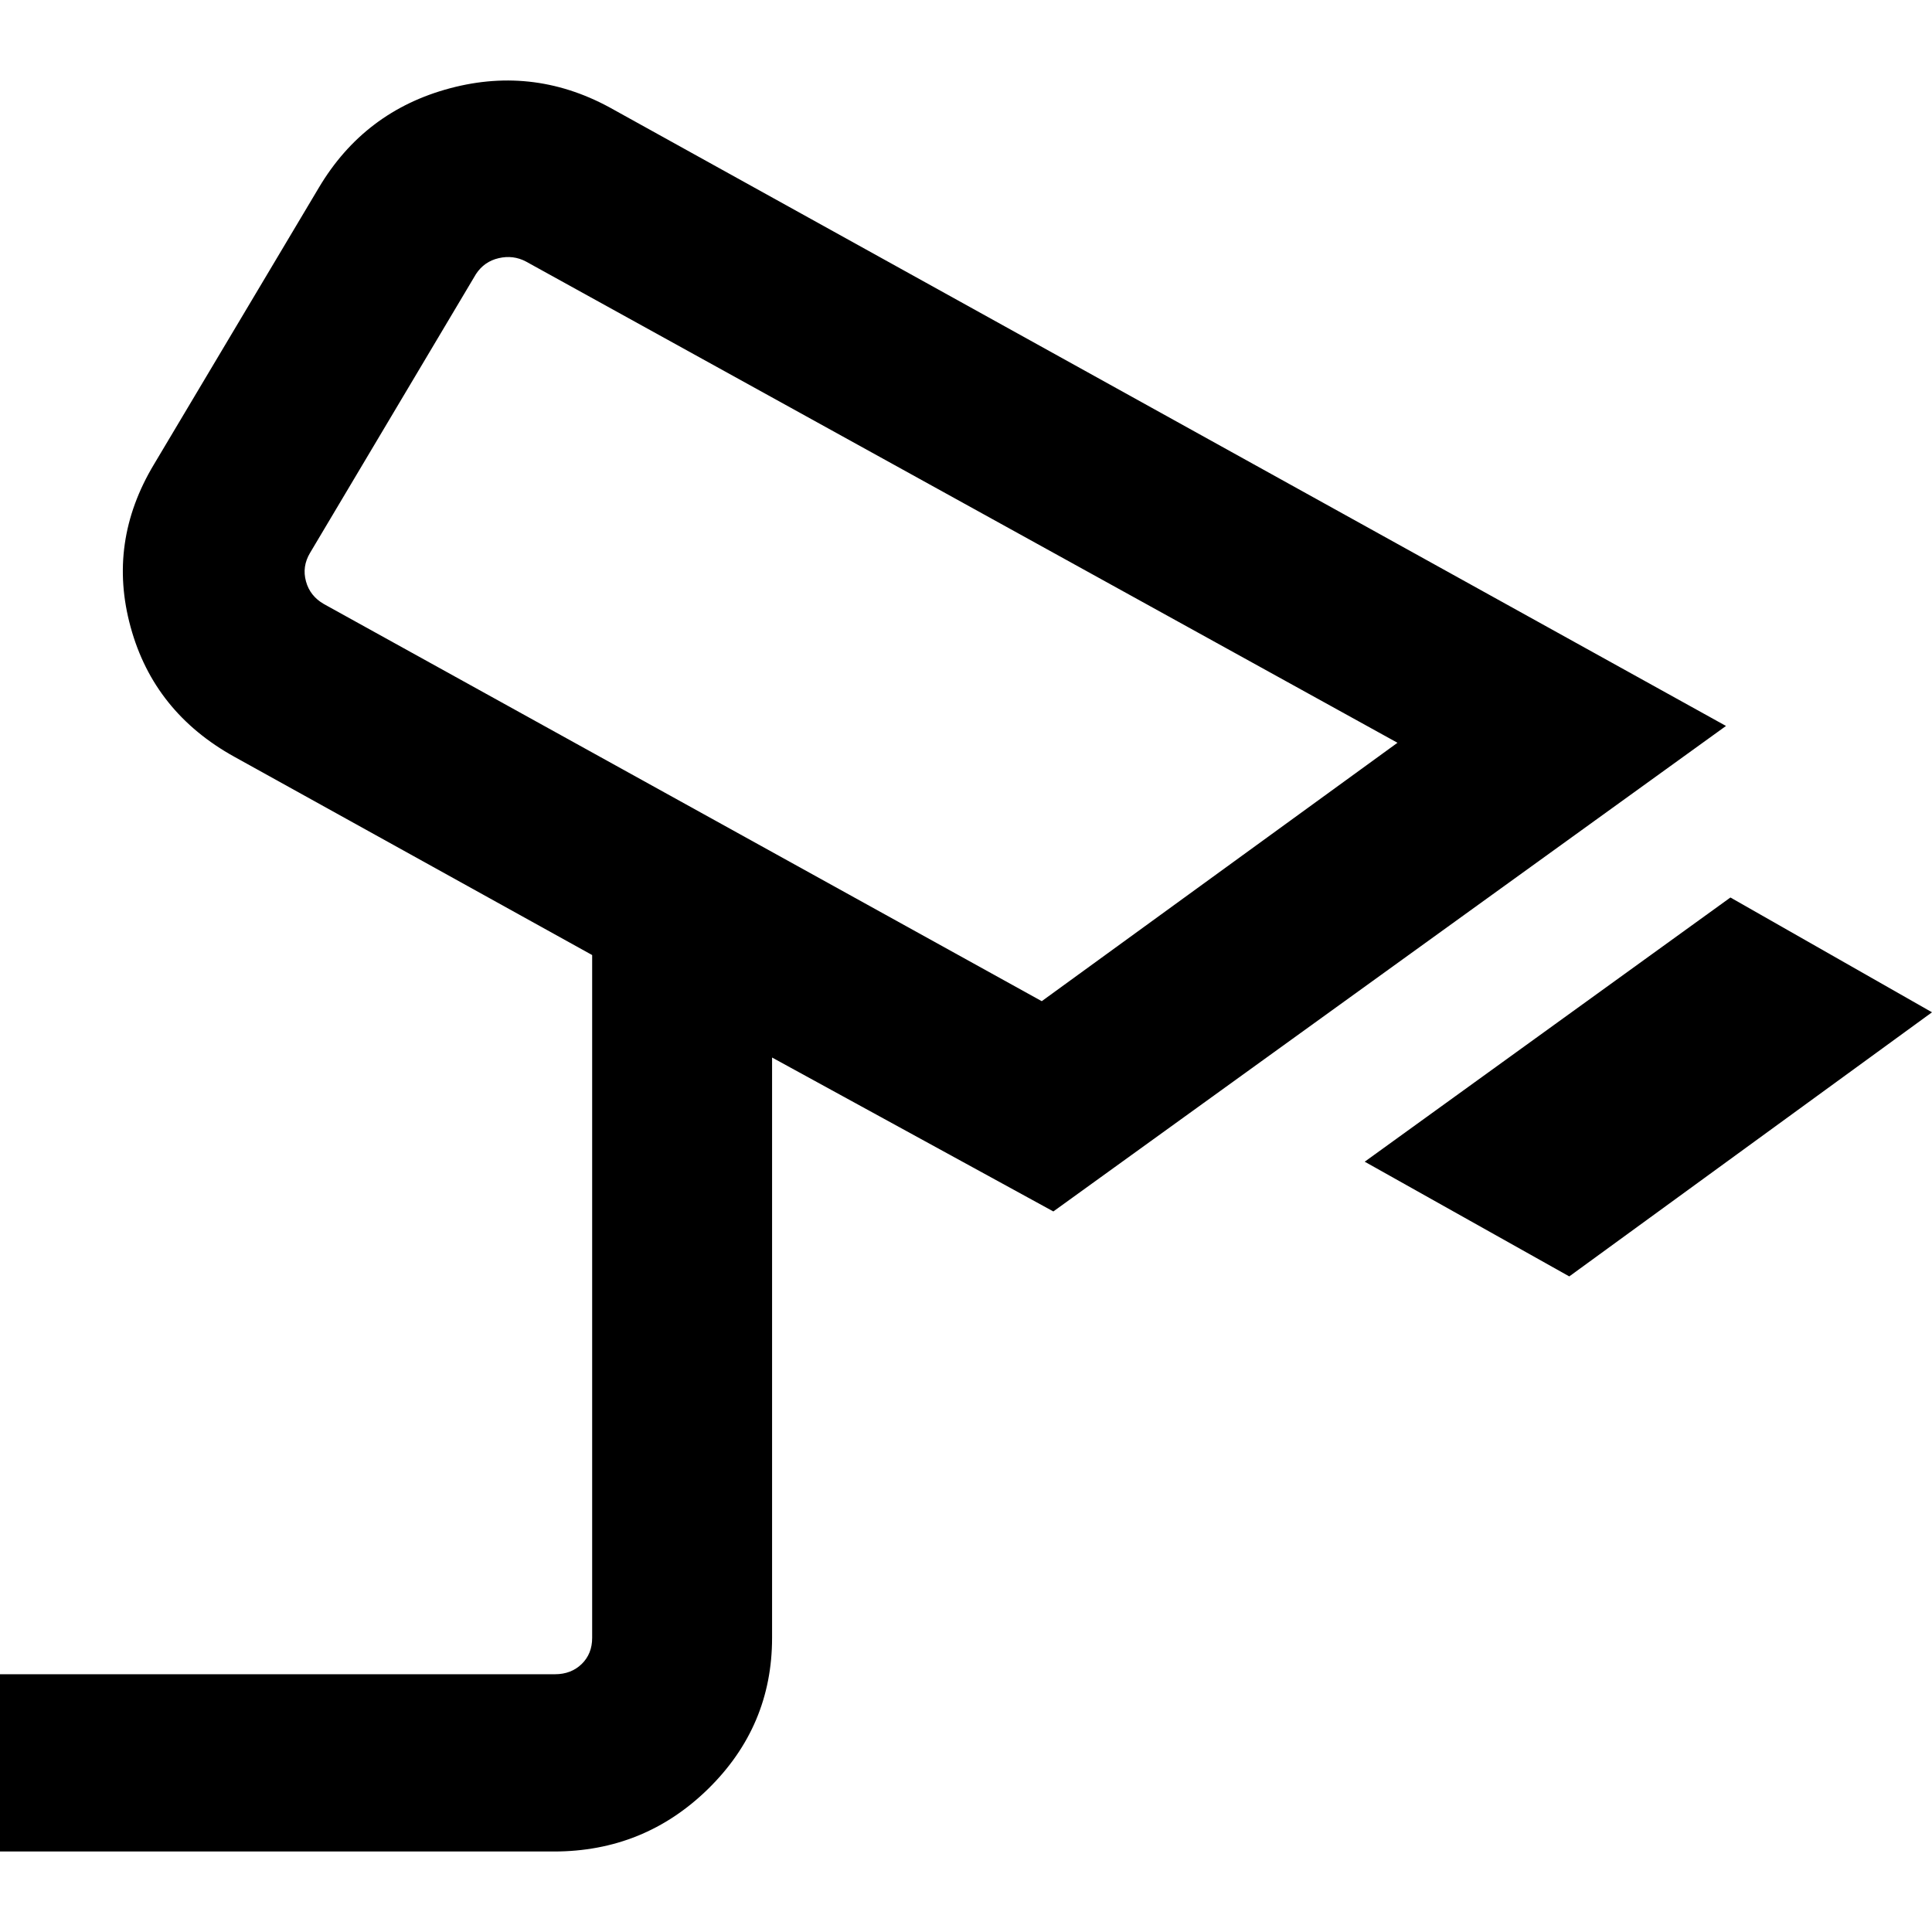<svg width="24" height="24" viewBox="0 0 24 24" fill="none" xmlns="http://www.w3.org/2000/svg">
<path d="M19.494 15.856L16.953 14.431L21.496 11.149L24 12.575L19.494 15.856ZM12.941 12.437L17.36 9.227L6.534 3.249C6.428 3.193 6.315 3.179 6.195 3.207C6.074 3.235 5.981 3.301 5.913 3.404L3.851 6.869C3.784 6.982 3.767 7.099 3.801 7.222C3.834 7.344 3.909 7.438 4.024 7.504L12.941 12.437ZM0 23V20.798H6.894C7.029 20.798 7.139 20.755 7.226 20.671C7.313 20.586 7.356 20.478 7.356 20.346V11.864L2.913 9.402C2.246 9.033 1.816 8.496 1.623 7.791C1.429 7.086 1.526 6.412 1.913 5.768L3.961 2.331C4.338 1.697 4.881 1.285 5.592 1.096C6.303 0.907 6.982 0.997 7.63 1.366L21.441 9.018L13.085 15.049L9.591 13.137V20.346C9.591 21.078 9.326 21.703 8.797 22.222C8.267 22.741 7.628 23 6.88 23H0Z" fill="black"/>
</svg>
